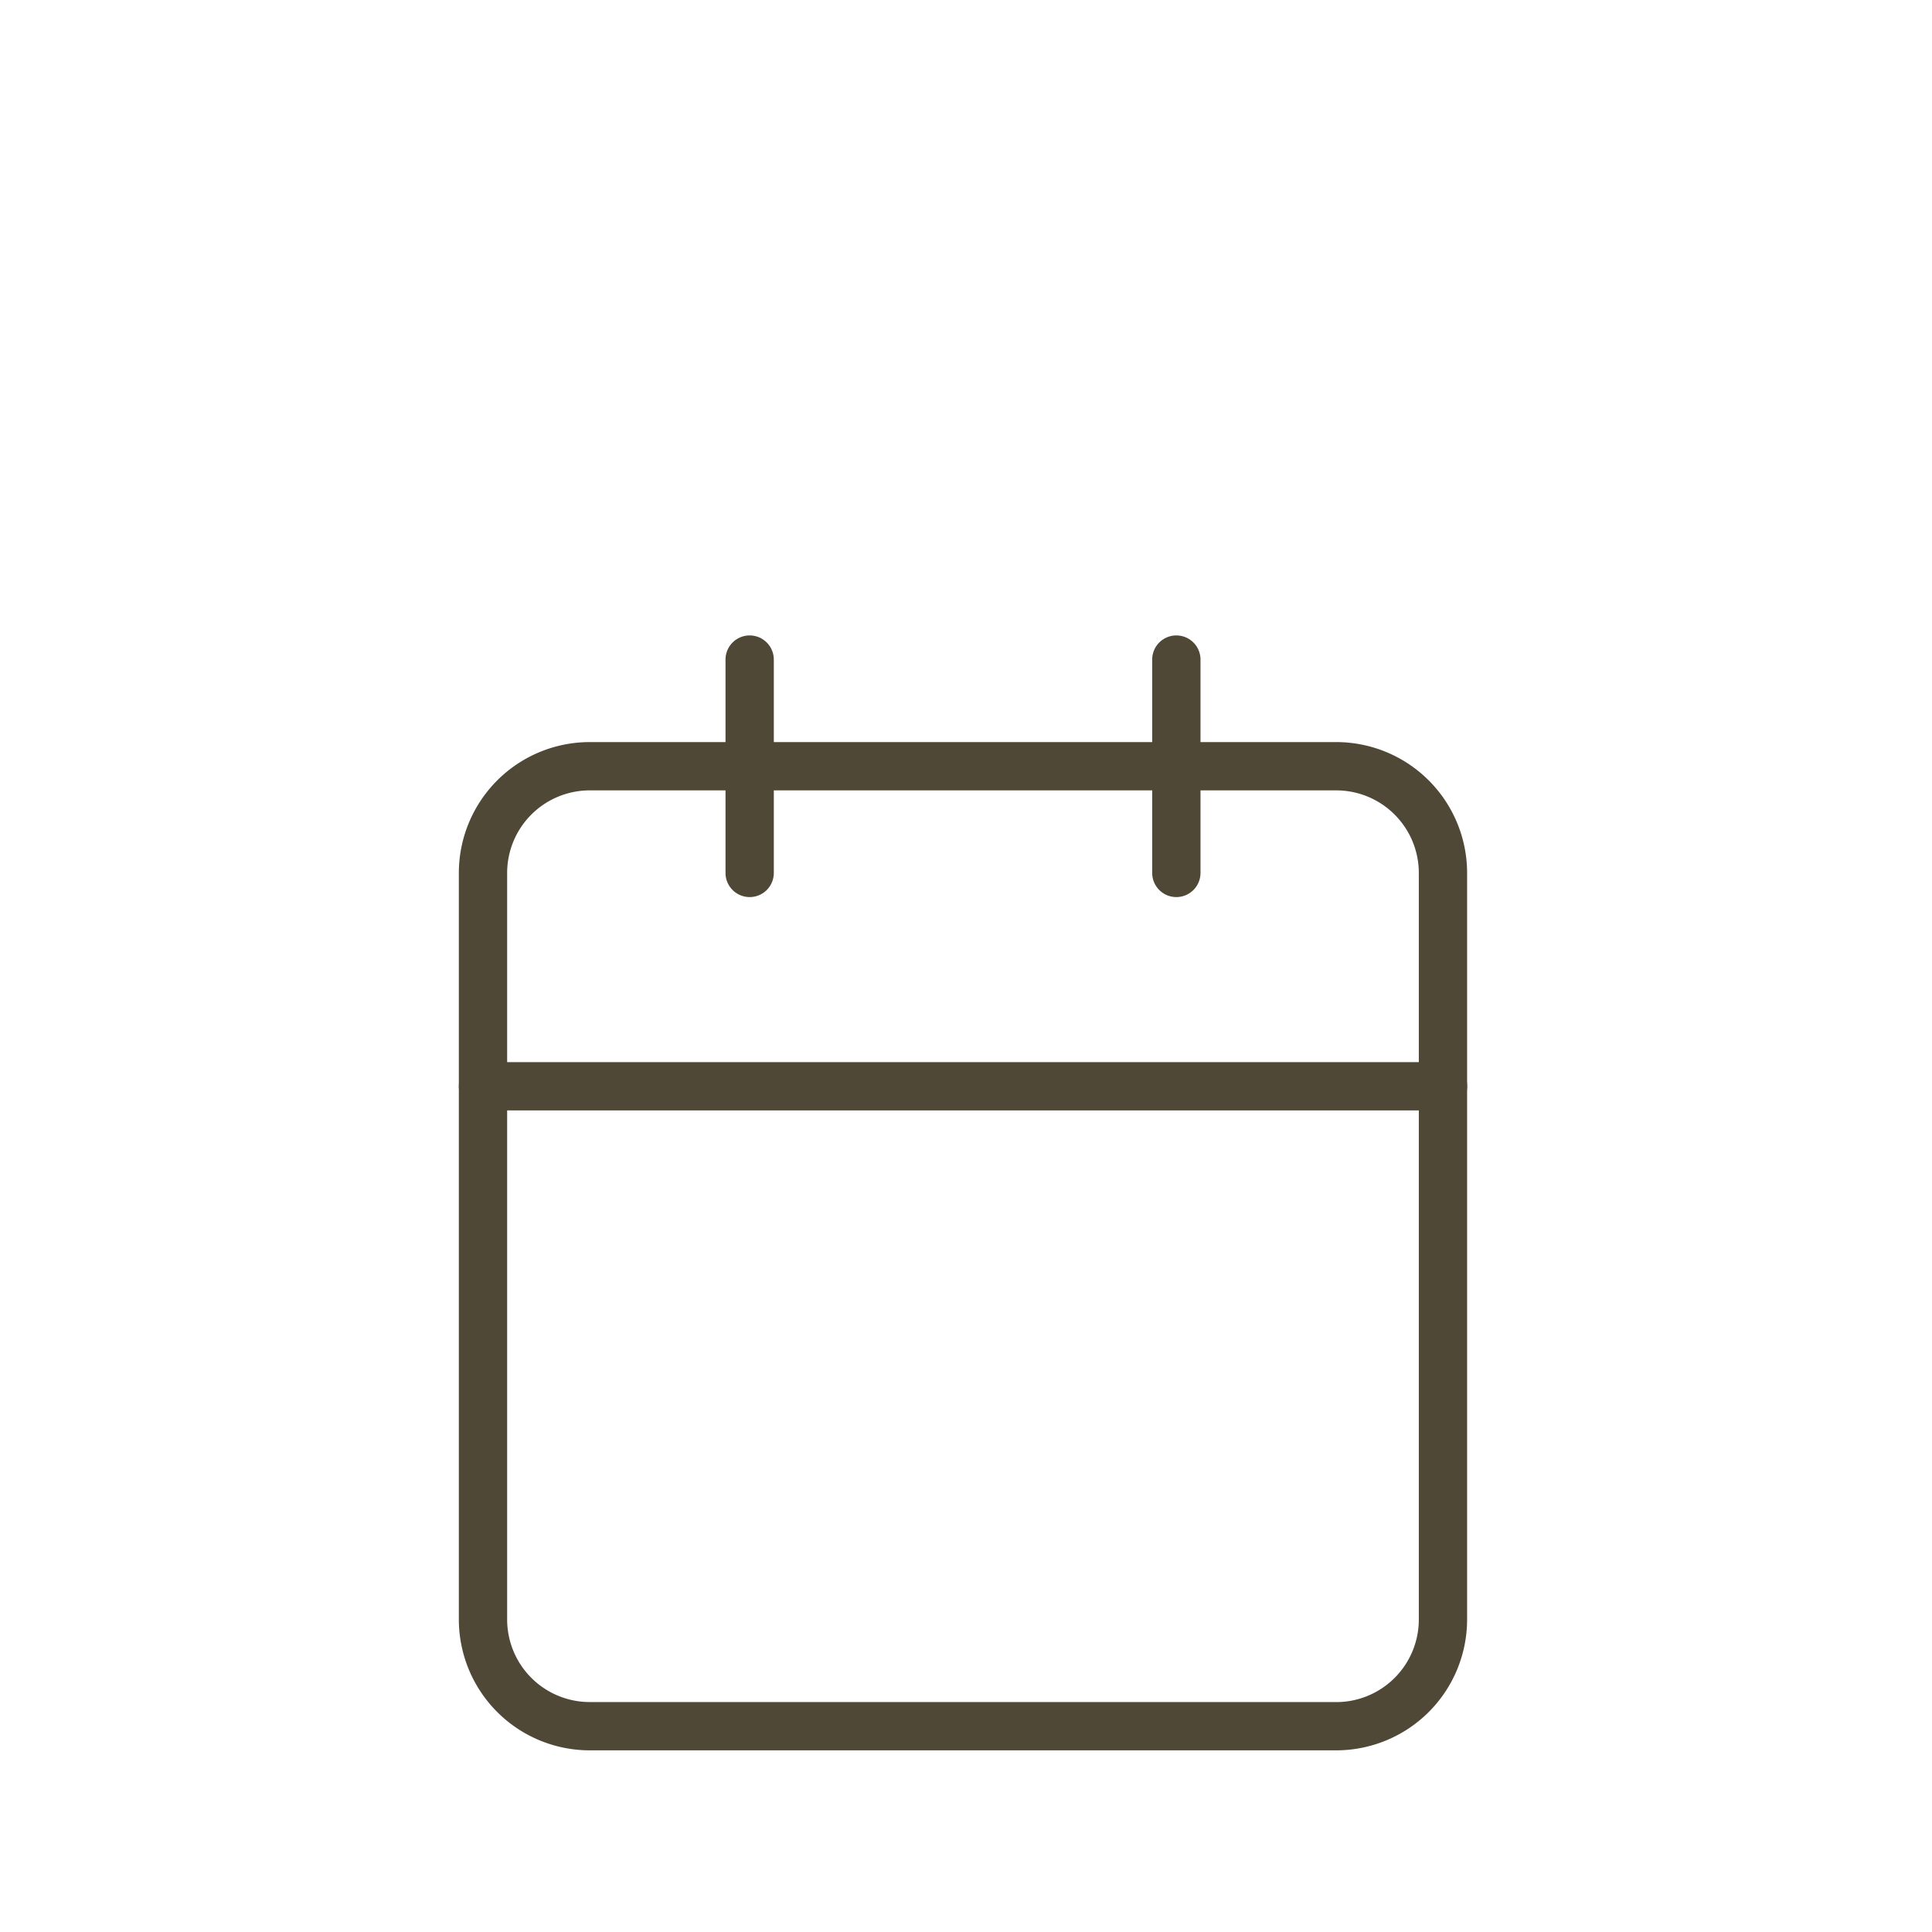 <svg xmlns="http://www.w3.org/2000/svg" xmlns:xlink="http://www.w3.org/1999/xlink" width="40" height="40" viewBox="0 0 40 40"><defs><clipPath id="a"><rect width="40" height="40" transform="translate(5788 782)" fill="#fff" stroke="#707070" stroke-width="1"/></clipPath></defs><g transform="translate(-5788 -782)" clip-path="url(#a)"><g transform="translate(5798 795.656)"><path d="M6.708,5.5H22.167a2.711,2.711,0,0,1,2.708,2.708V23.667a2.711,2.711,0,0,1-2.708,2.708H6.708A2.711,2.711,0,0,1,4,23.667V8.208A2.711,2.711,0,0,1,6.708,5.5ZM22.167,25.376a1.71,1.71,0,0,0,1.708-1.708V8.208A1.71,1.71,0,0,0,22.167,6.5H6.708A1.71,1.71,0,0,0,5,8.208V23.667a1.71,1.71,0,0,0,1.708,1.708Z" transform="translate(-4.5 -3.792)" fill="#504837"/><path d="M24,7.917a.5.5,0,0,1-.5-.5V3a.5.5,0,0,1,1,0V7.417A.5.5,0,0,1,24,7.917Z" transform="translate(-9.645 -3)" fill="#504837"/><path d="M12,7.917a.5.5,0,0,1-.5-.5V3a.5.5,0,0,1,1,0V7.417A.5.5,0,0,1,12,7.917Z" transform="translate(-6.479 -3)" fill="#504837"/><path d="M24.376,15.5H4.5a.5.5,0,0,1,0-1H24.376a.5.5,0,1,1,0,1Z" transform="translate(-4.5 -6.166)" fill="#504837"/></g></g></svg>